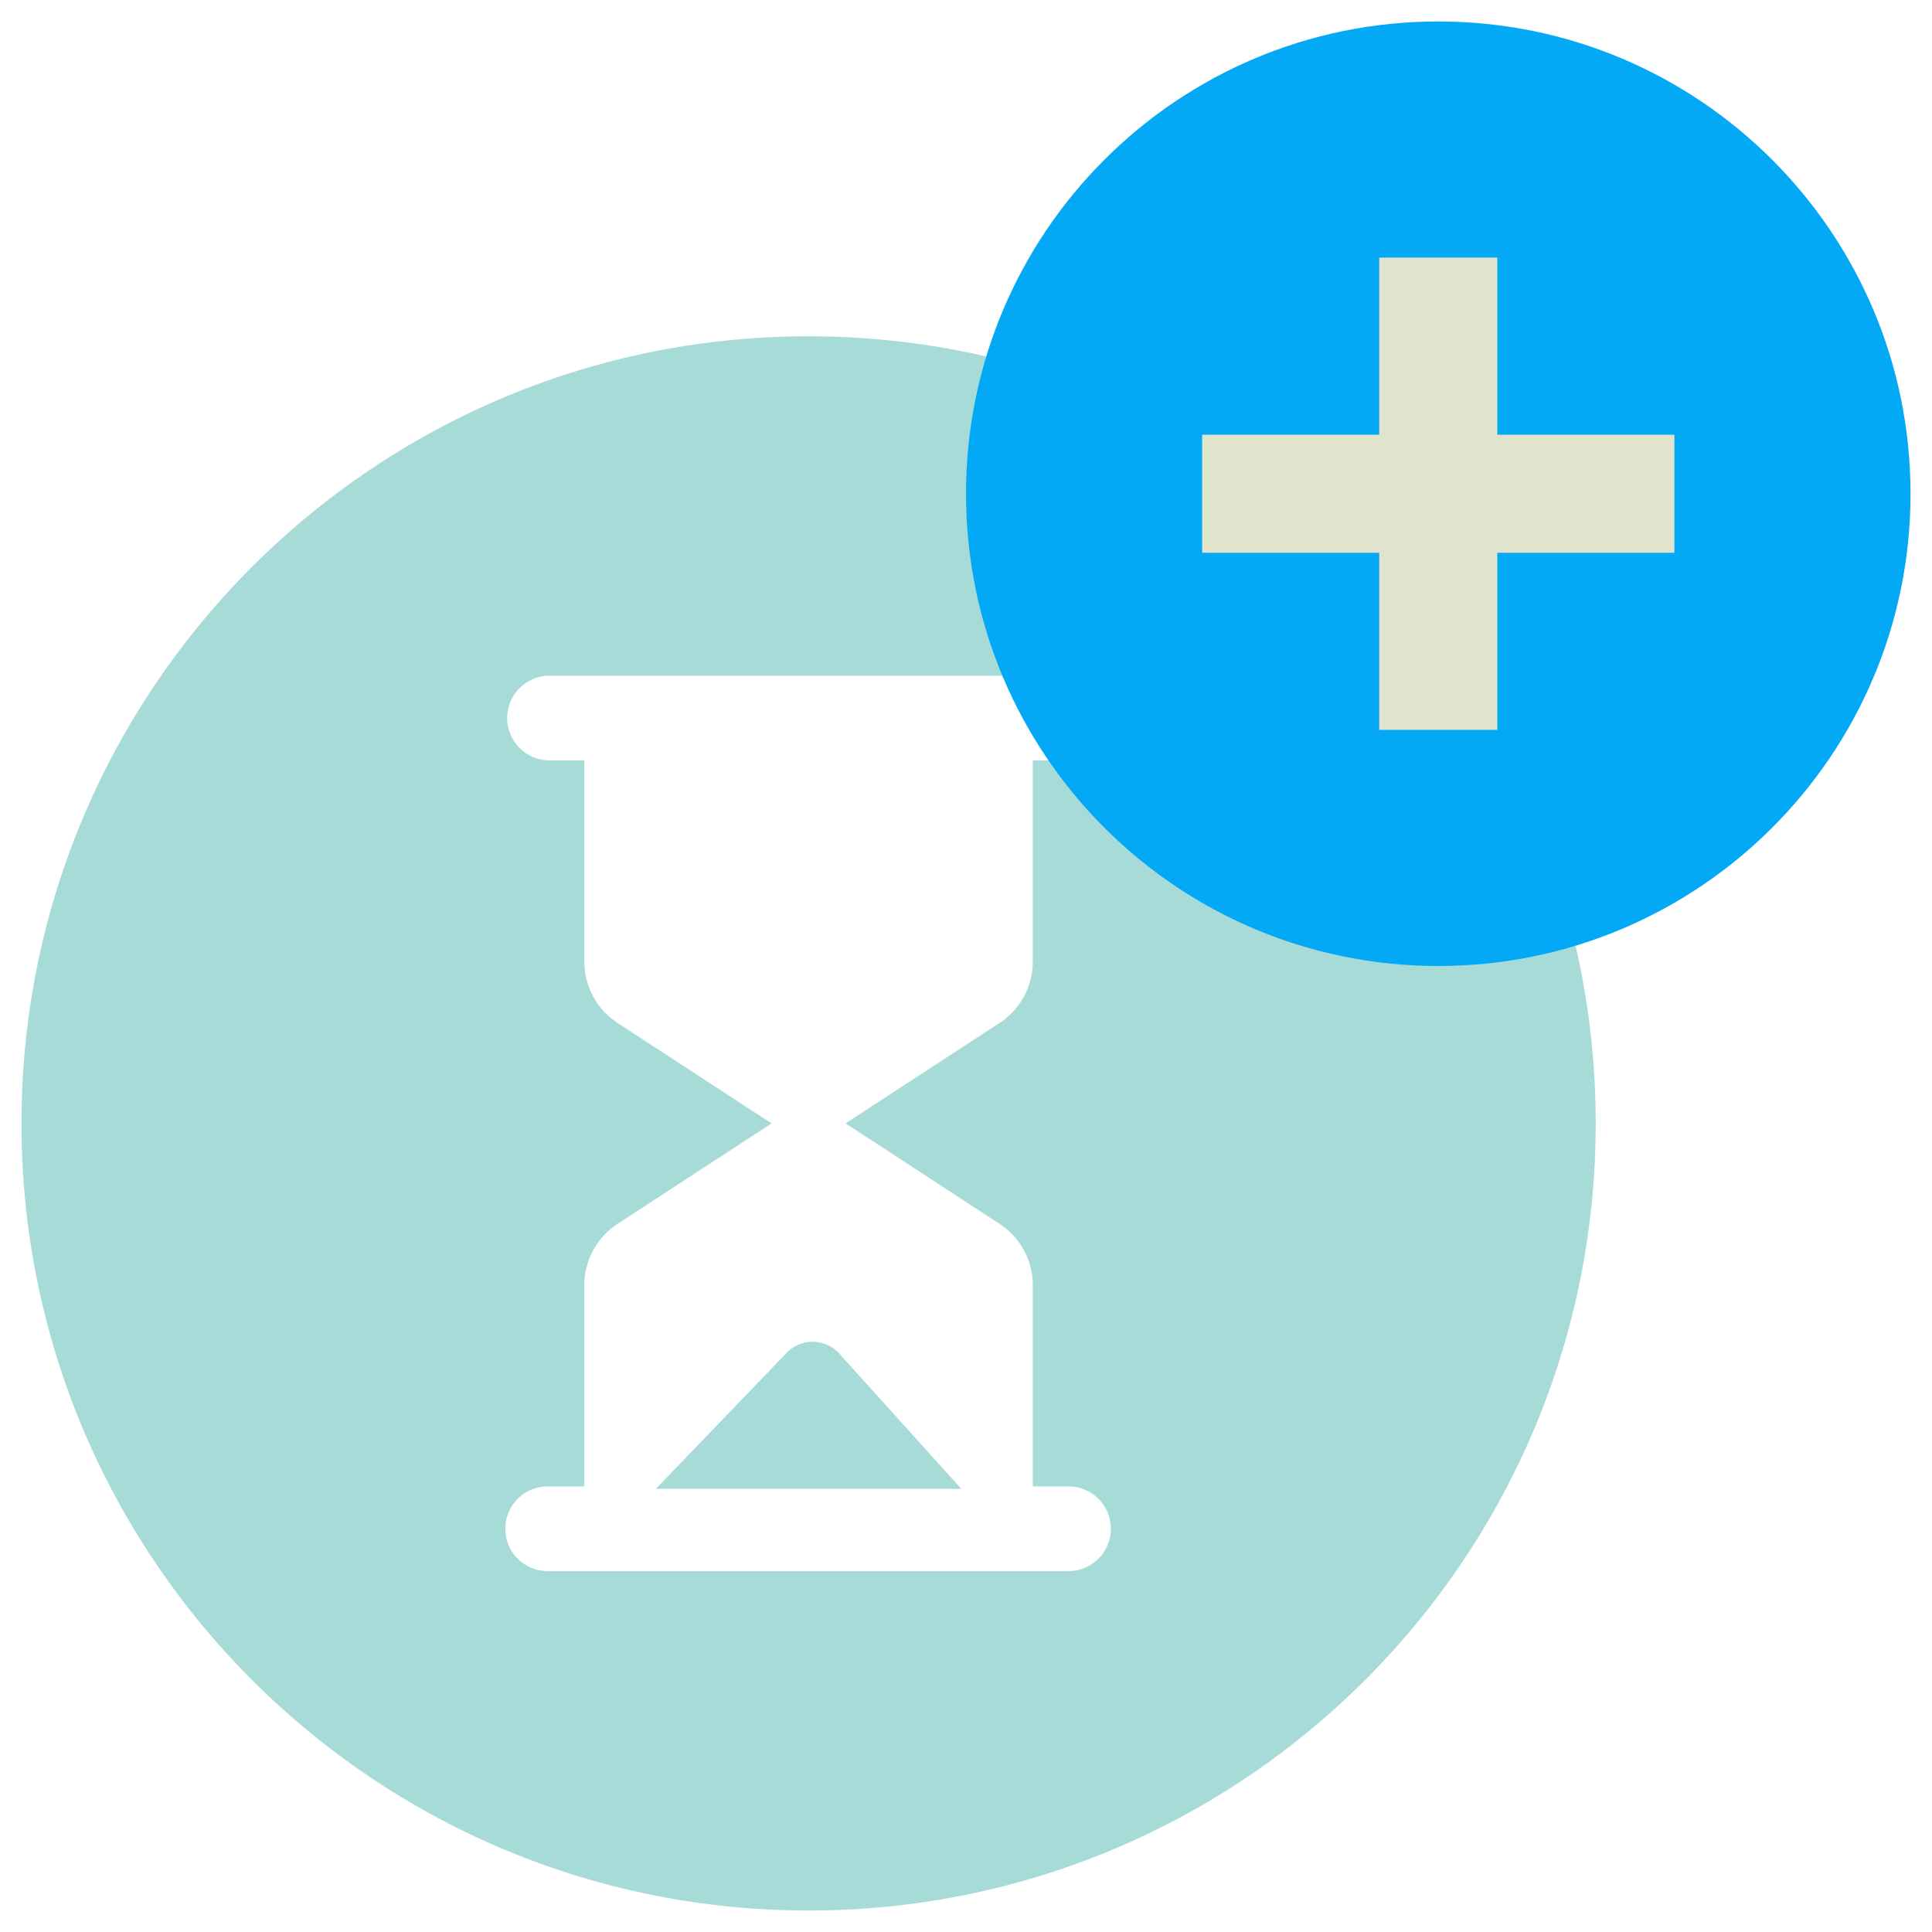 <svg xmlns="http://www.w3.org/2000/svg" width="90" height="90"><g fill="none" fill-rule="evenodd"><path fill="#e0e4cc" fill-rule="nonzero" stroke="#e0e4cc" d="M1 1h88v88H1z" opacity=".01"/><path fill="#a7dbd8" d="M36.556 63.115l-6.002 6.239h14.225l-5.594-6.199a1.687 1.687 0 00-2.629-.04z"/><path fill="#a7dbd8" d="M46.566 57.015a3.409 3.409 0 011.546 2.856v9.372h1.664a1.971 1.971 0 110 3.944h-24.22a1.972 1.972 0 110-3.943h1.665V59.87c0-1.153.581-2.225 1.545-2.856l7.176-4.682-7.176-4.68a3.416 3.416 0 01-1.545-2.857v-9.372h-1.665a1.973 1.973 0 010-3.945h24.22a1.972 1.972 0 110 3.945h-1.664v9.372a3.411 3.411 0 01-1.546 2.856l-7.175 4.68 7.175 4.683zm-8.899-41.349c-20.25 0-36.666 16.416-36.666 36.667 0 20.25 16.415 36.666 36.666 36.666 20.25 0 36.667-16.415 36.667-36.666 0-20.251-16.418-36.667-36.667-36.667z"/><path fill="#03a9f4" d="M89 23c0 12.15-9.85 22-22 22s-22-9.85-22-22S54.85 1 67 1s22 9.85 22 22z" style="mix-blend-mode:multiply"/><path fill="#e0e4cc" d="M78 20.25h-8.25V12h-5.5v8.25H56v5.5h8.25V34h5.5v-8.25H78z"/></g></svg>